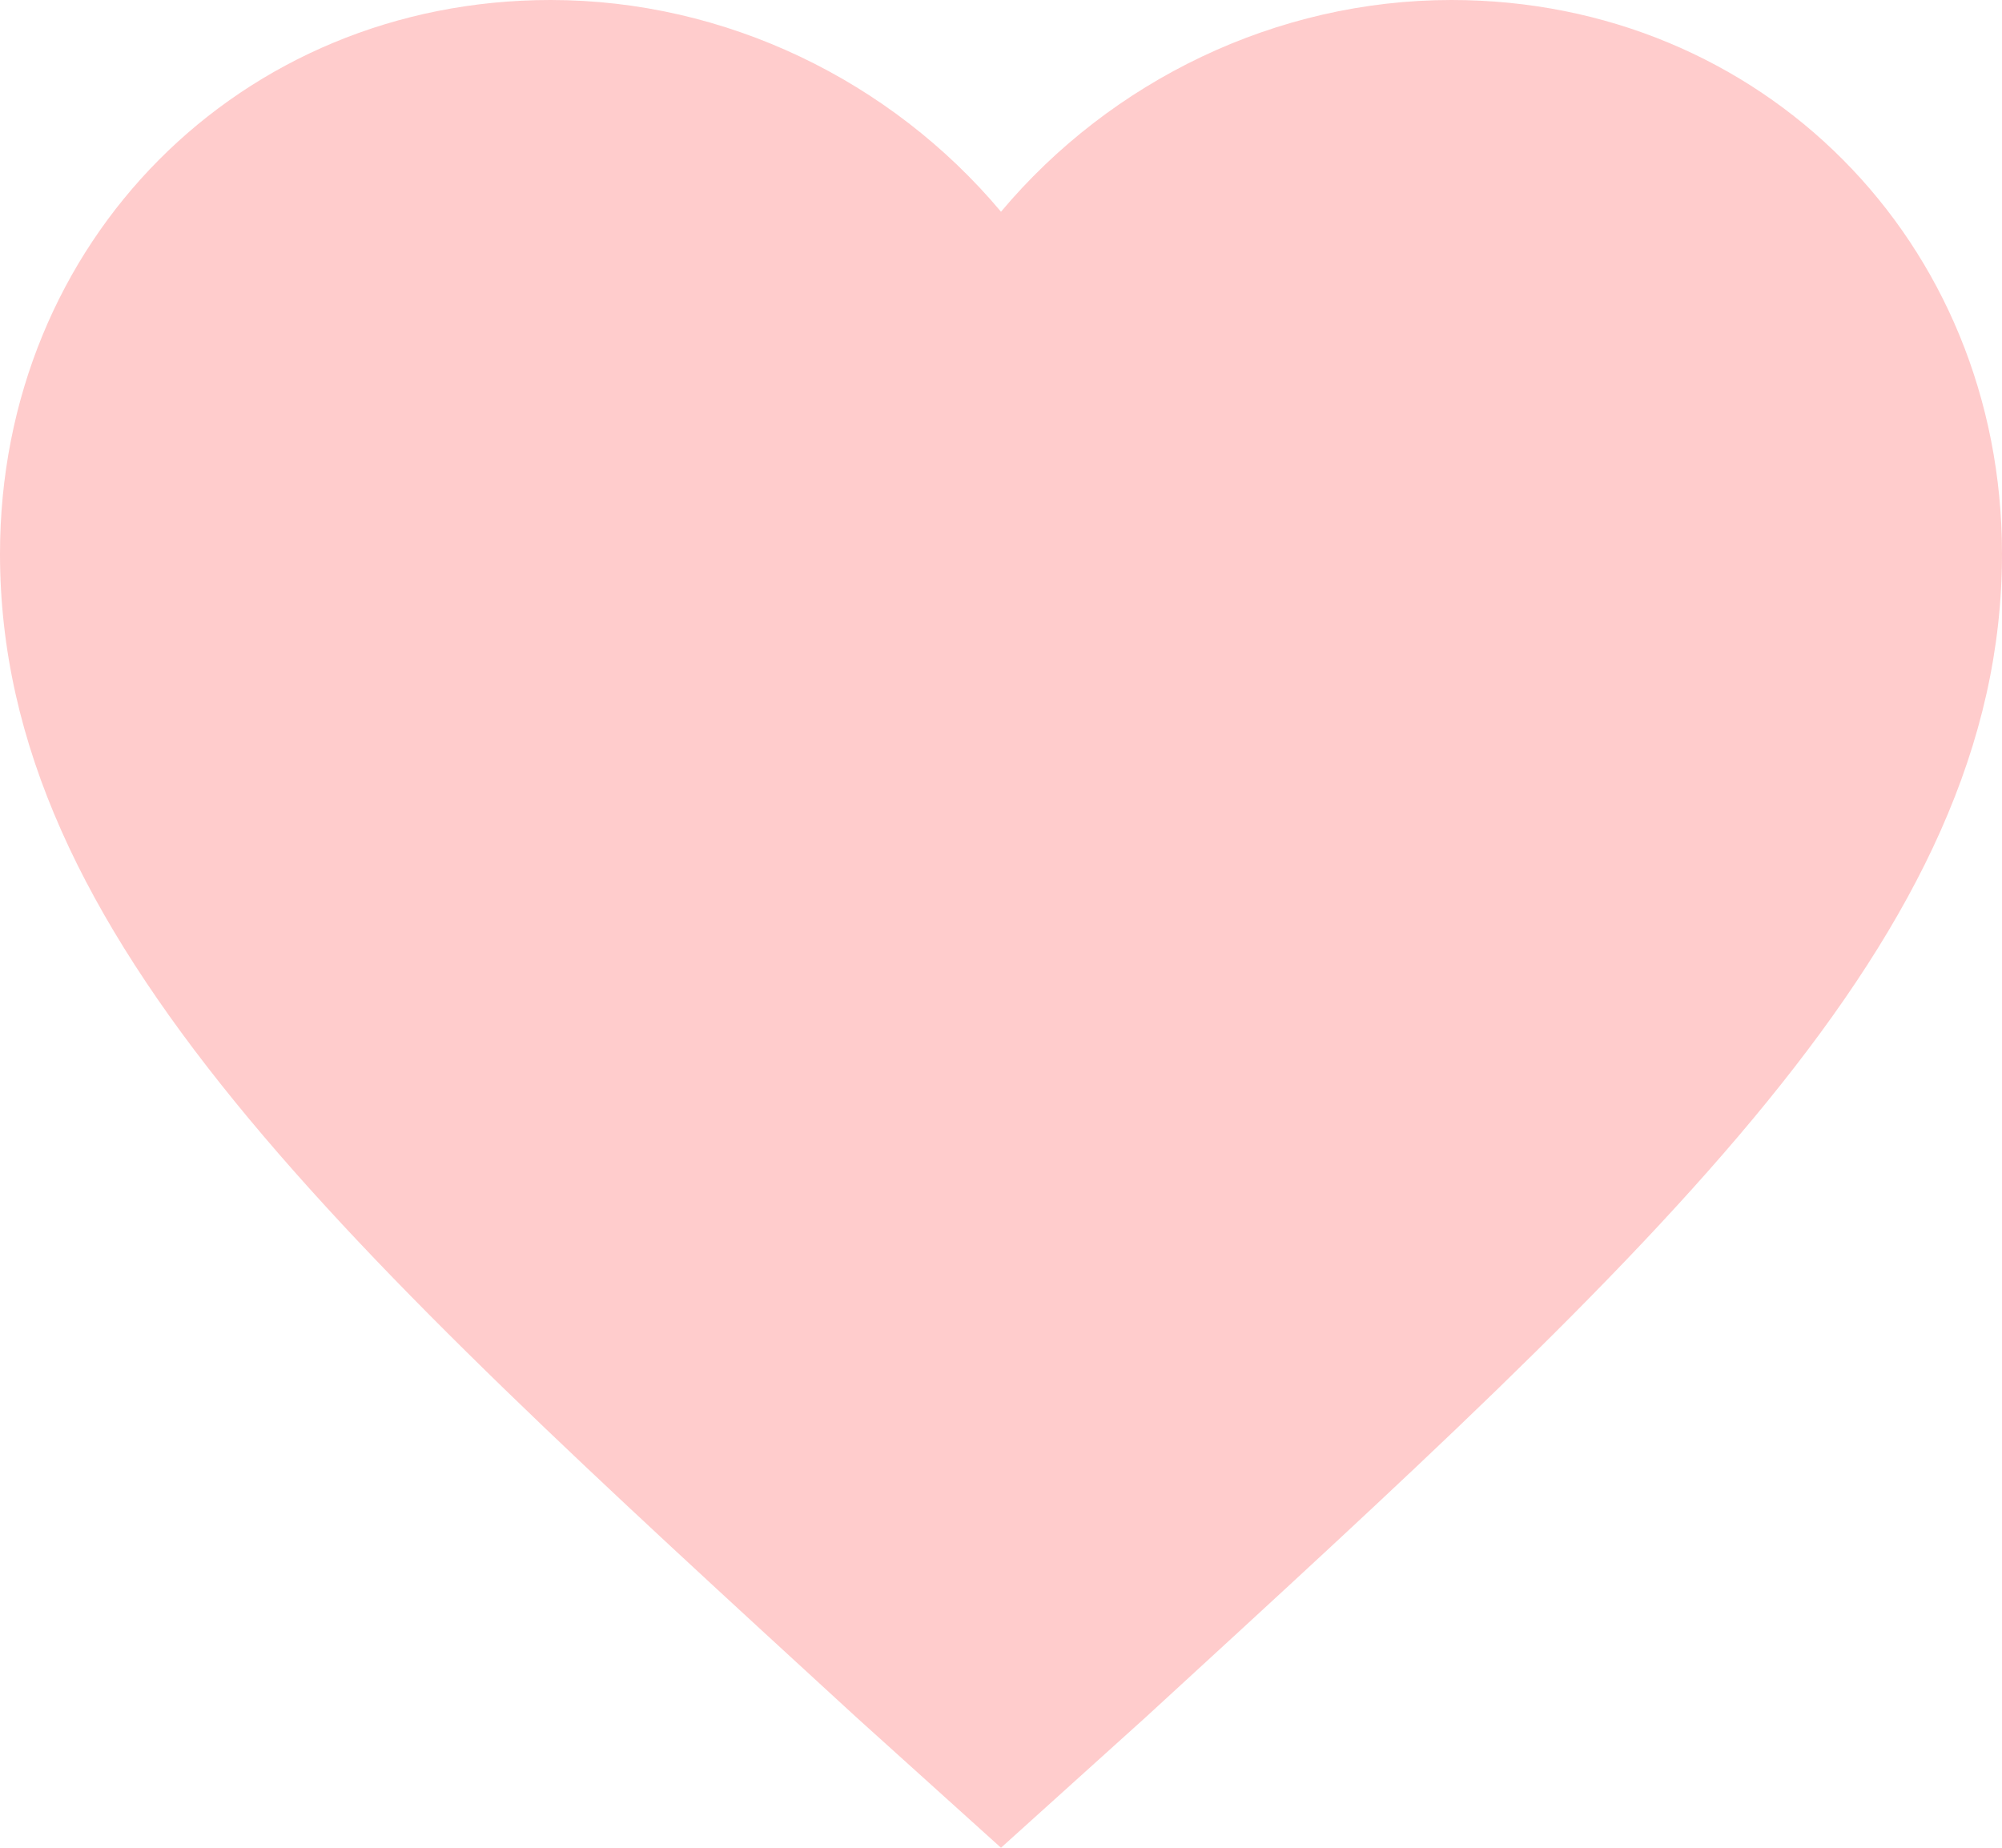 <svg xmlns="http://www.w3.org/2000/svg" viewBox="0 0 416 384"><title>Asset 1</title><g id="Layer_2" data-name="Layer 2"><g id="Layer_1-2" data-name="Layer 1"><path d="M208,384l-30.16-27.21C70.72,258.44,0,194.61,0,115.1,0,50.22,49.92,0,114.4,0c36.4,0,70.72,16.74,93.6,44C230.88,16.74,265.2,0,301.6,0,366.08,0,416,50.22,416,115.1c0,79.51-70.72,143.34-177.84,241.69Z" style="fill:red;opacity:0.2"/></g></g></svg>